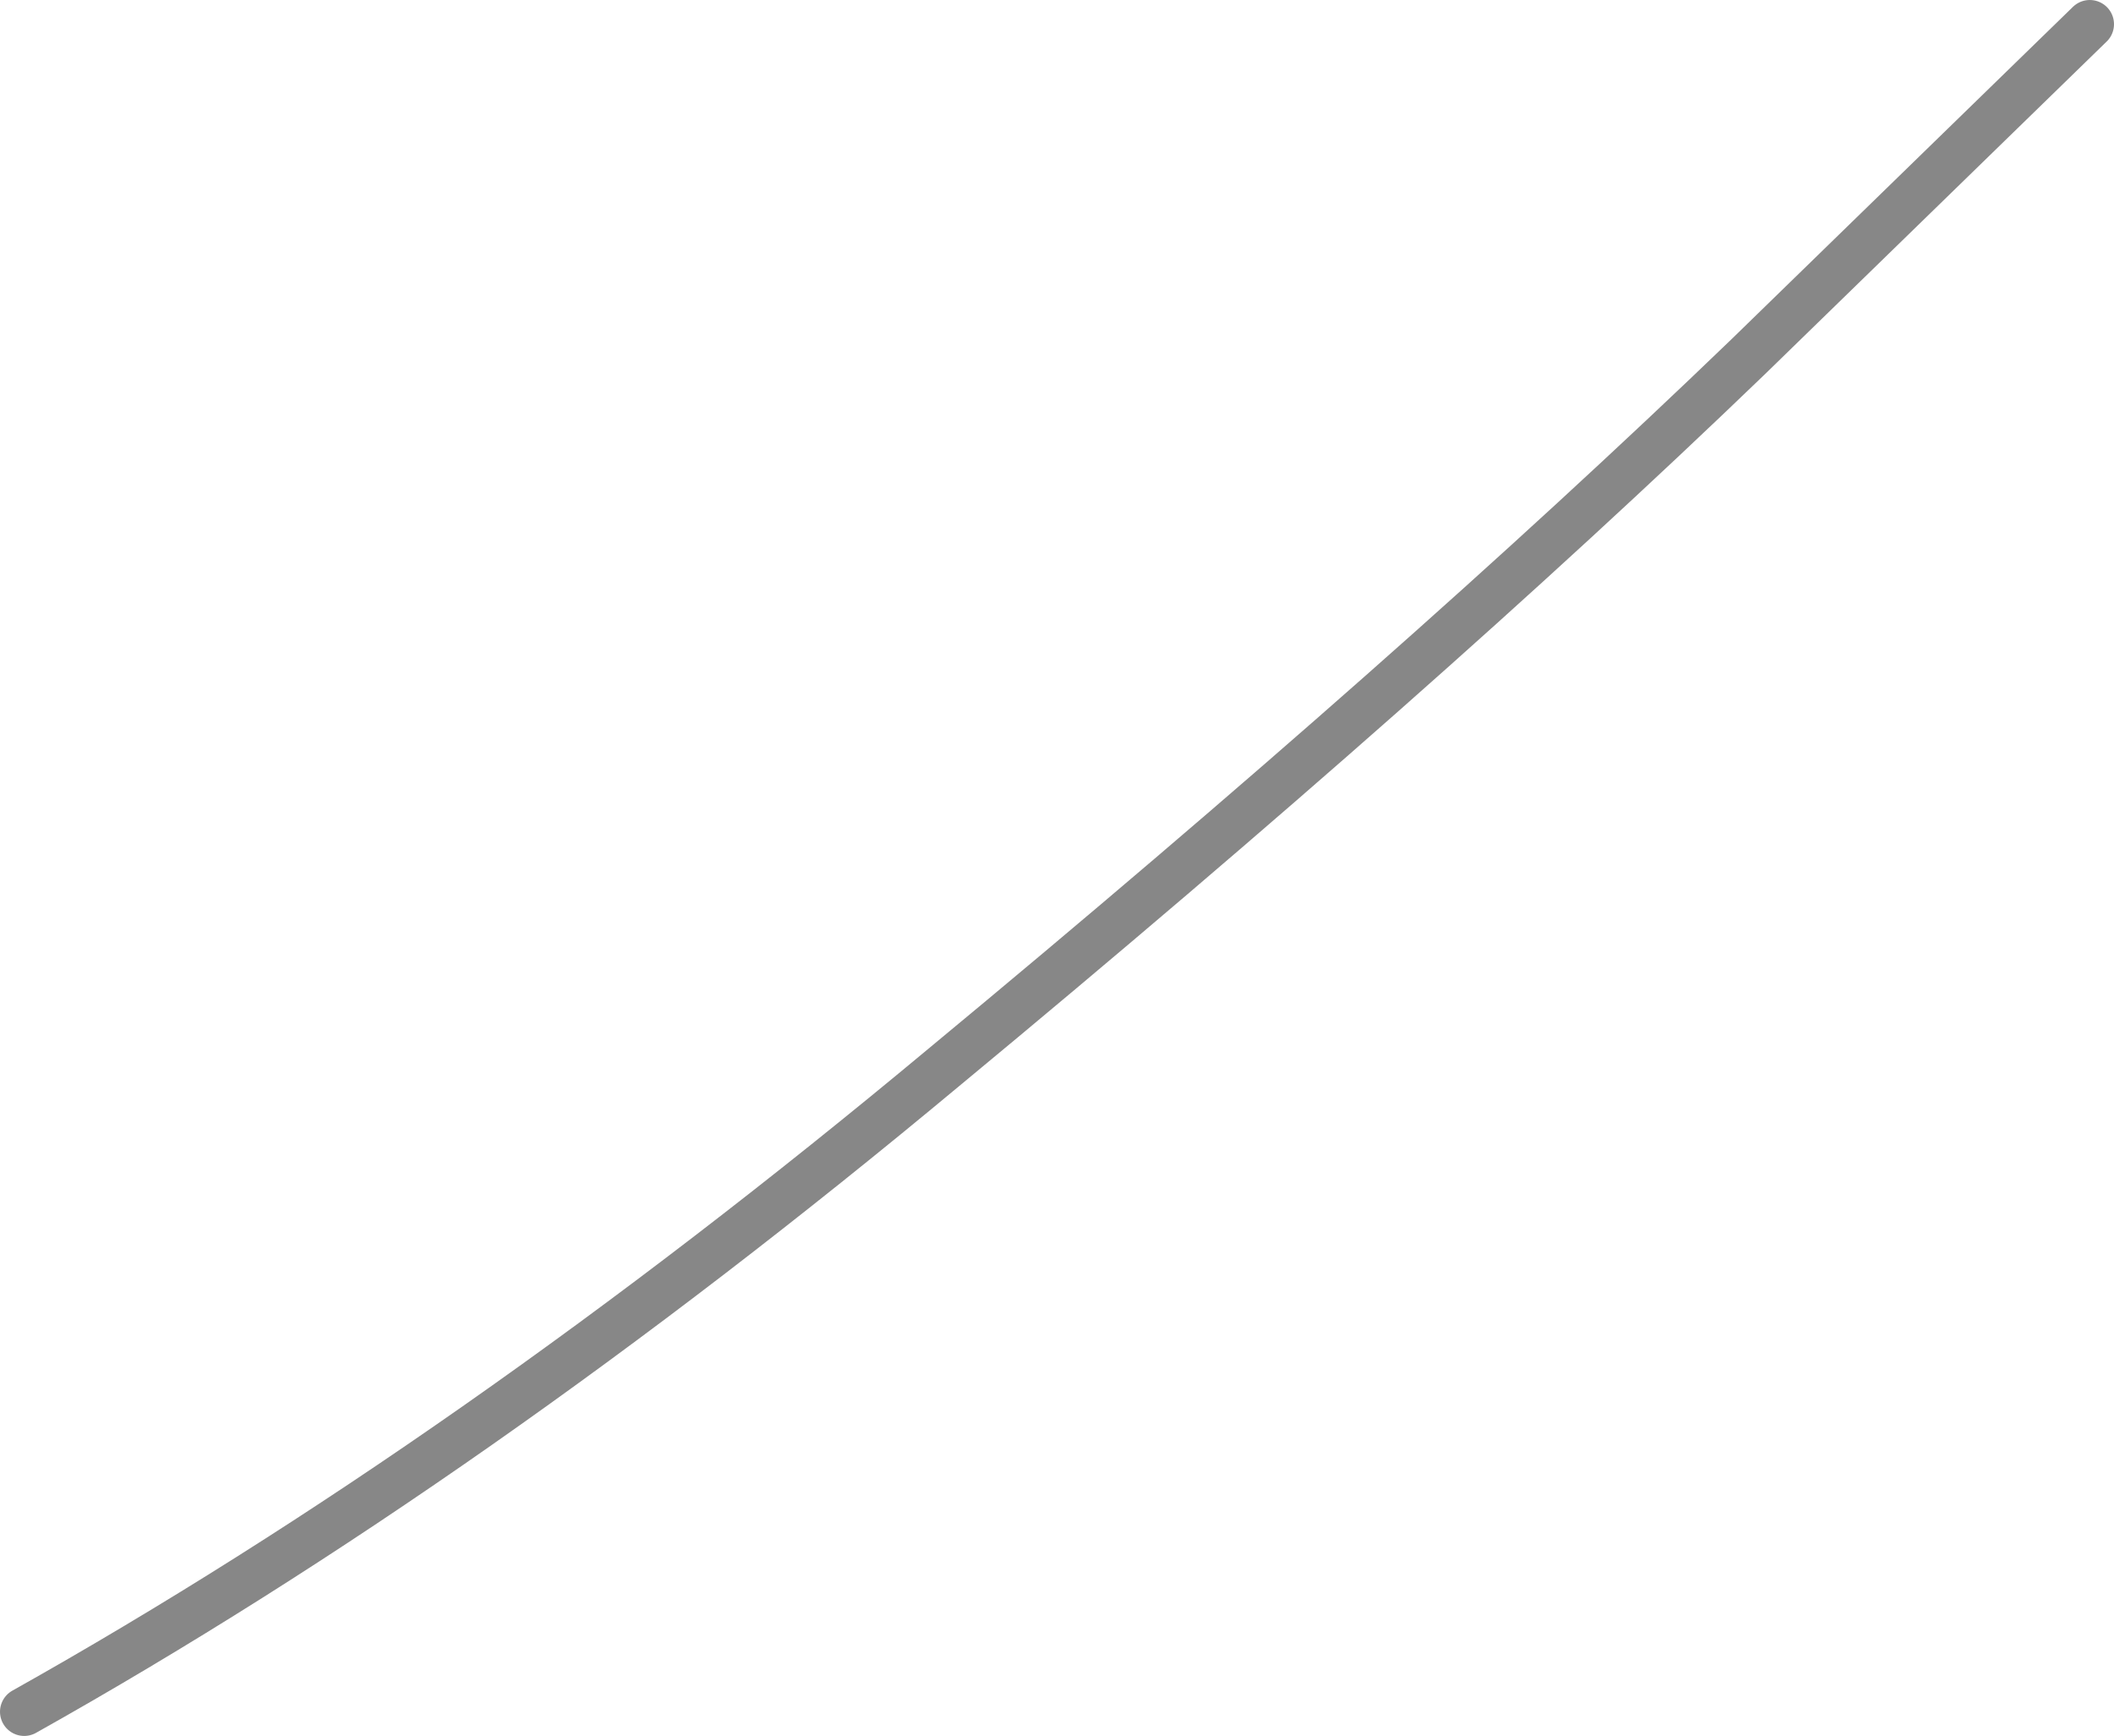 <?xml version="1.0" encoding="UTF-8" standalone="no"?>
<svg xmlns:xlink="http://www.w3.org/1999/xlink" height="28.7px" width="34.95px" xmlns="http://www.w3.org/2000/svg">
  <g transform="matrix(1.0, 0.0, 0.0, 1.0, 0.2, 0.1)">
    <path d="M34.35 0.3 L28.7 5.8 Q23.25 11.05 15.4 17.55 7.6 24.05 0.2 28.2" fill="none" stroke="#878787" stroke-linecap="round" stroke-linejoin="round" stroke-width="0.8"/>
  </g>
</svg>
